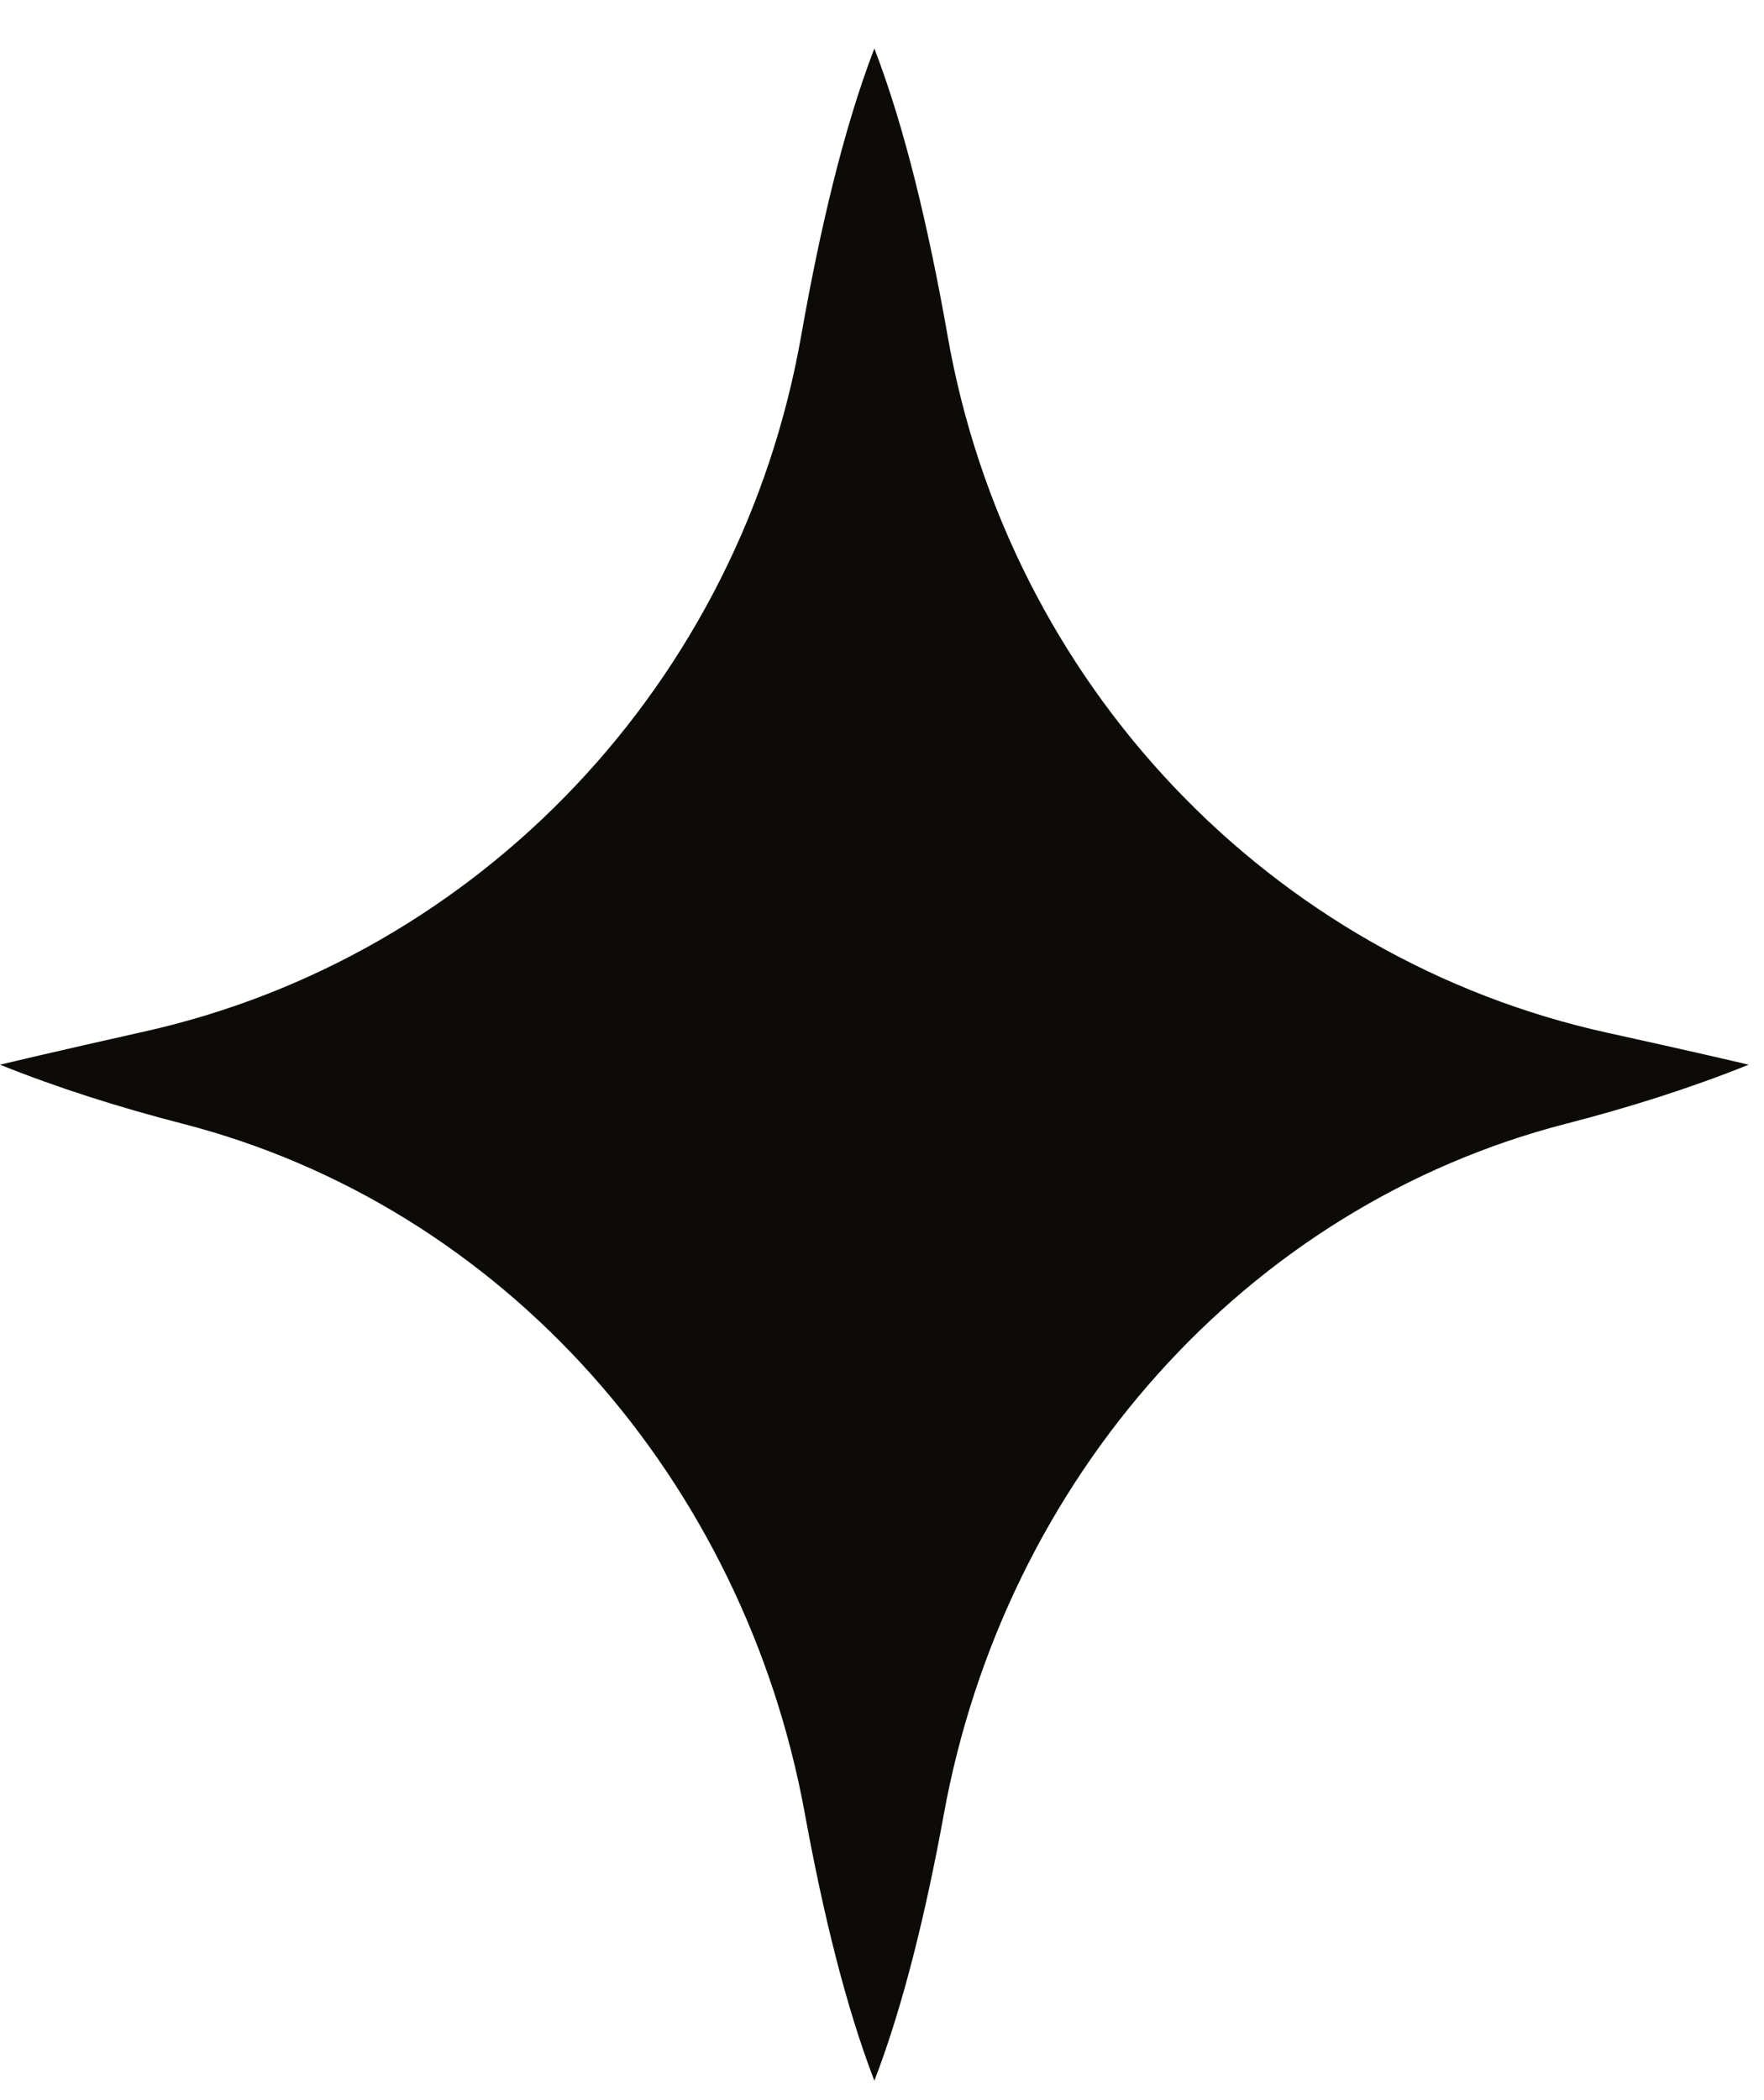 <?xml version="1.0" encoding="UTF-8"?> <svg xmlns="http://www.w3.org/2000/svg" width="21" height="25" viewBox="0 0 21 25" fill="none"><path d="M0 12.674C0.684 12.949 1.418 13.182 2.175 13.377C5.999 14.362 8.857 17.618 9.582 21.592C9.798 22.776 10.069 23.885 10.409 24.769C10.75 23.885 11.021 22.776 11.237 21.592C11.962 17.618 14.82 14.362 18.643 13.377C19.401 13.182 20.135 12.949 20.818 12.674C20.818 12.674 20.14 12.514 19.144 12.296C15.127 11.415 12.005 8.14 11.28 3.992C11.056 2.719 10.772 1.52 10.409 0.577C10.047 1.519 9.764 2.715 9.54 3.985C8.816 8.121 5.711 11.392 1.708 12.282C0.691 12.509 0 12.674 0 12.674Z" fill="#0C0B07"></path></svg> 